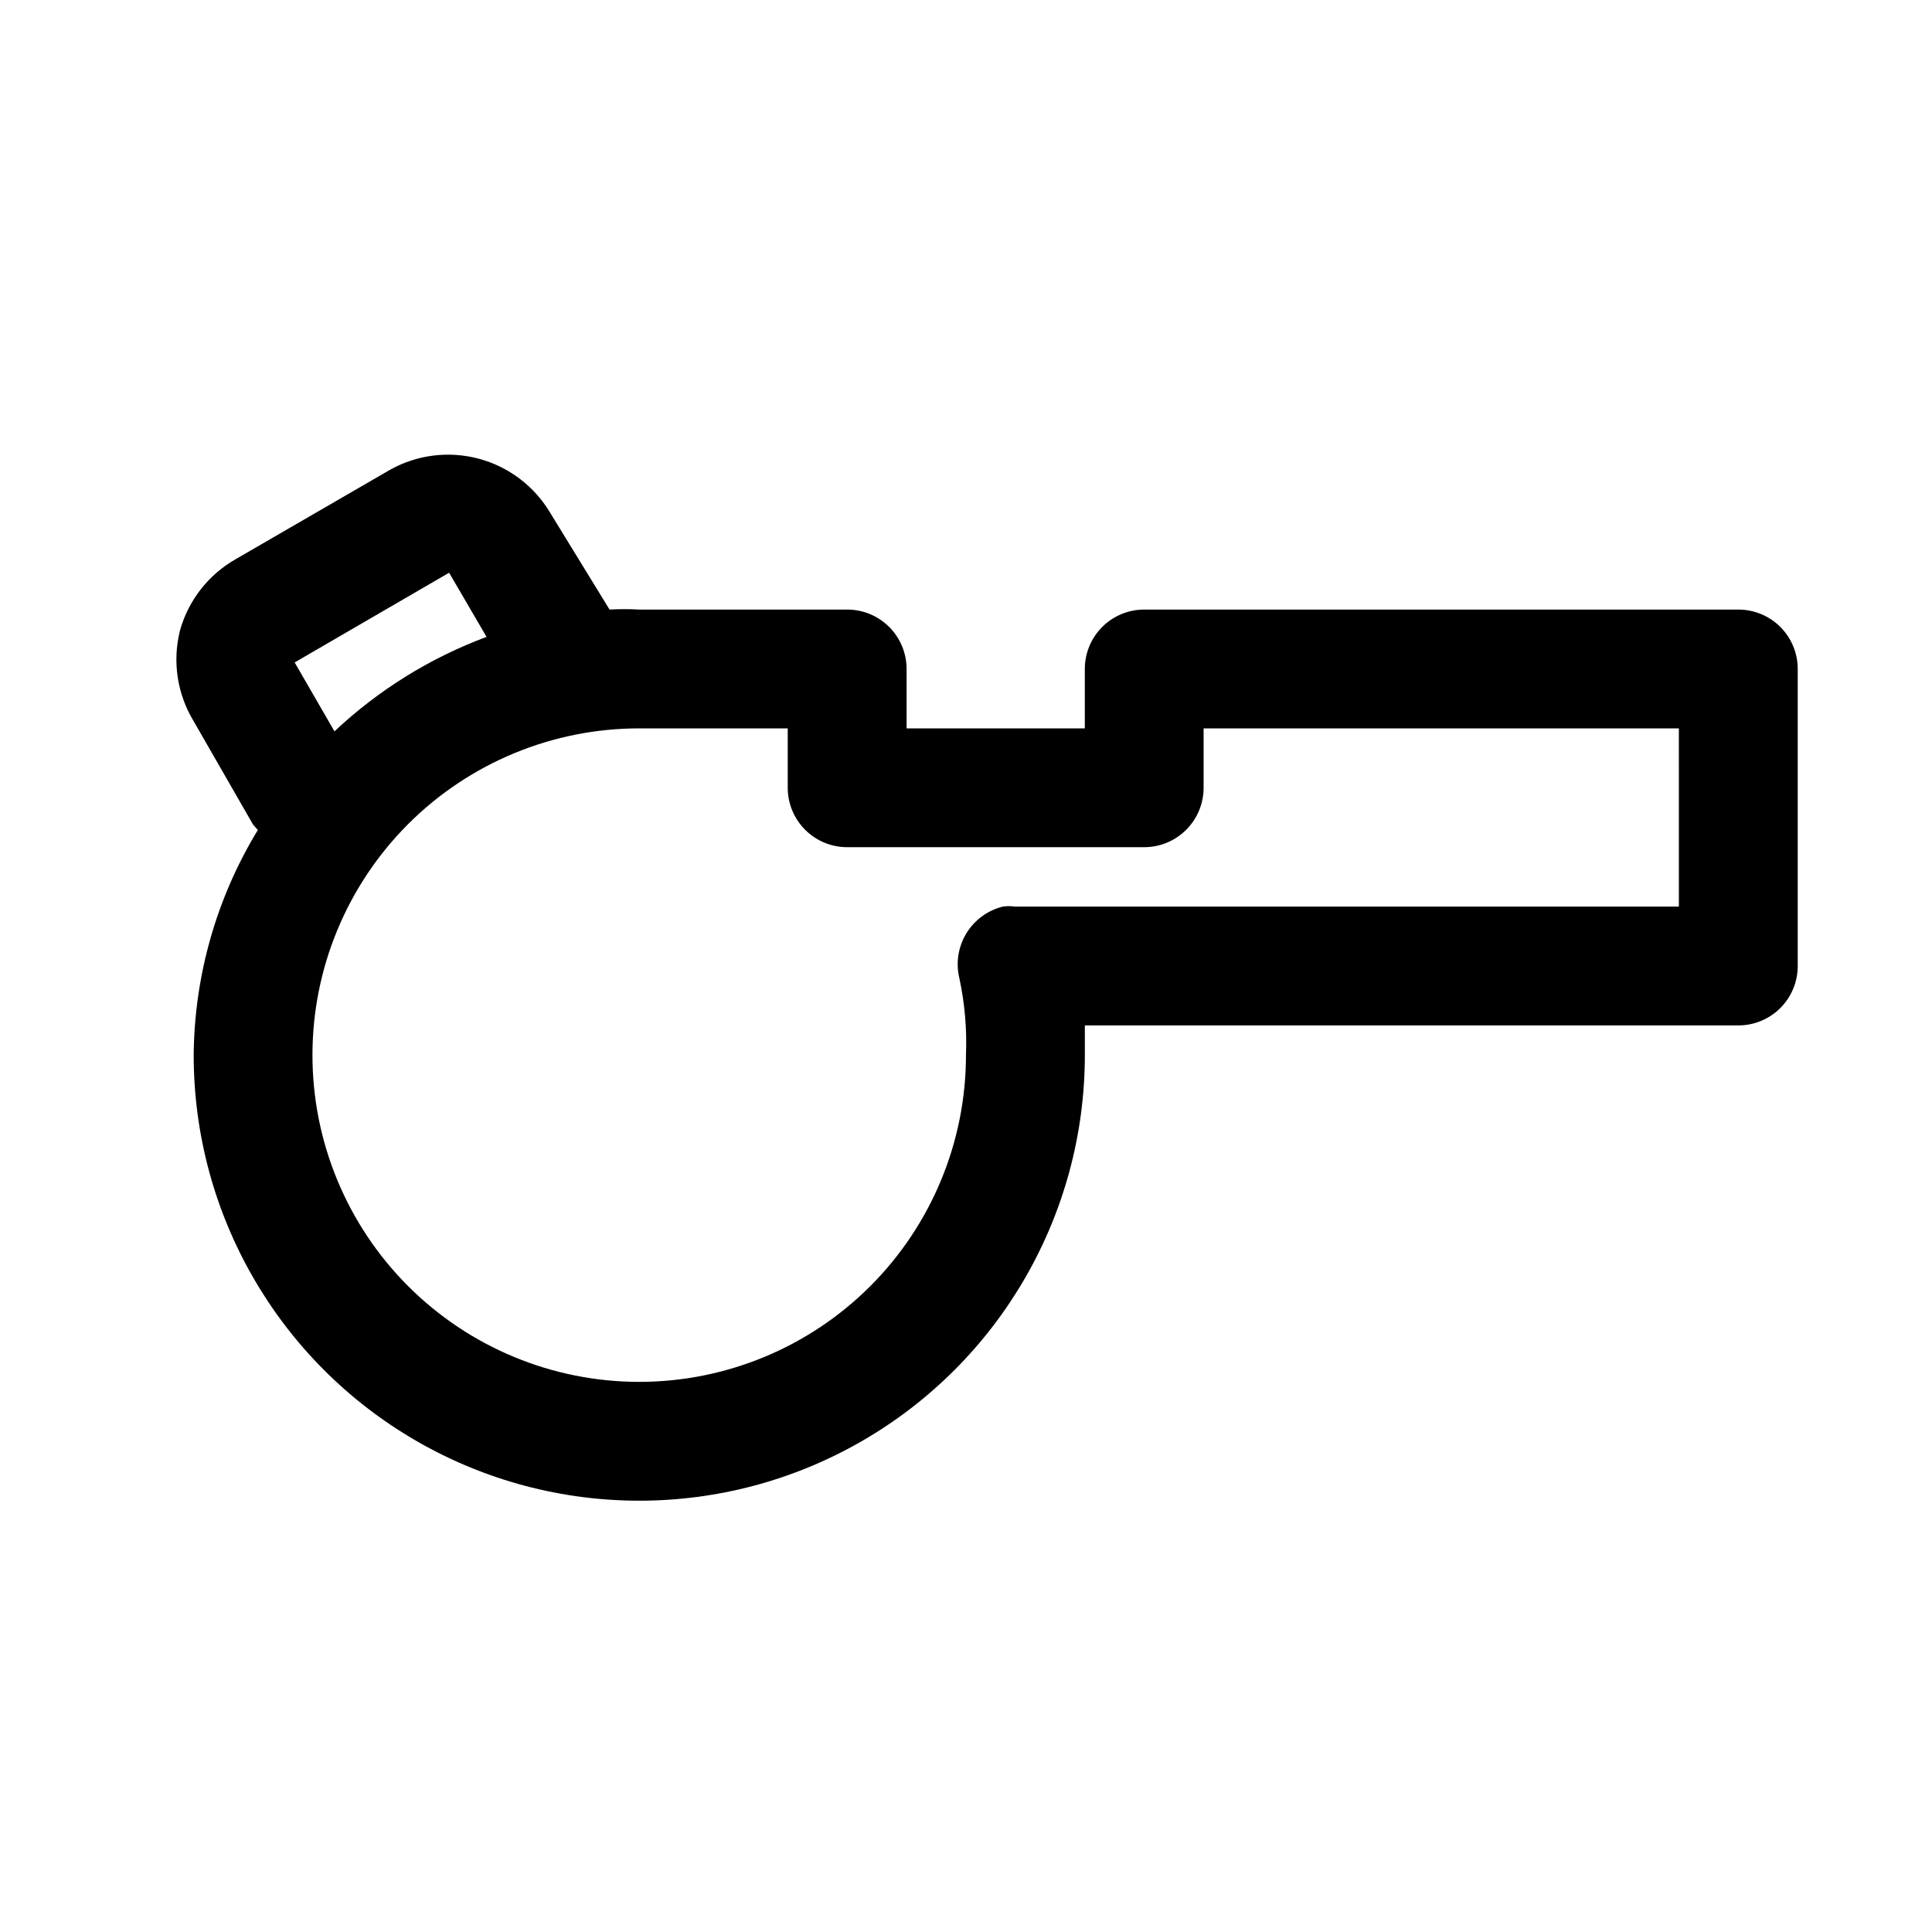 <?xml version="1.0" encoding="UTF-8"?>
<!-- Uploaded to: SVG Repo, www.svgrepo.com, Generator: SVG Repo Mixer Tools -->
<svg fill="#000000" width="800px" height="800px" version="1.1" viewBox="144 144 512 512" xmlns="http://www.w3.org/2000/svg">
 <path d="m604.67 305.54h-157.44c-4.176 0-8.18 1.656-11.133 4.609s-4.609 6.957-4.609 11.133v15.742l-47.234 0.004v-15.746c0-4.176-1.656-8.18-4.609-11.133s-6.957-4.609-11.133-4.609h-55.105c-2.621-0.145-5.25-0.145-7.871 0l-15.746-25.664c-4.203-7.062-11.004-12.203-18.945-14.324-7.941-2.117-16.398-1.043-23.562 2.988l-40.777 23.617c-7.234 4.098-12.555 10.887-14.801 18.891-2.07 8.191-0.766 16.871 3.621 24.09l15.742 27.395 1.258 1.418h0.004c-10.957 17.988-16.832 38.609-17.004 59.668 0 42.188 22.508 81.168 59.043 102.26 36.531 21.094 81.547 21.094 118.08 0 36.535-21.094 59.043-60.074 59.043-102.26v-7.871h173.18c4.176 0 8.18-1.66 11.133-4.609 2.953-2.953 4.609-6.957 4.609-11.133v-78.723c0-4.176-1.656-8.18-4.609-11.133-2.953-2.953-6.957-4.609-11.133-4.609zm-341.65-9.762 9.918 17.004h0.004c-14.969 5.574-28.676 14.086-40.305 25.031l-10.551-18.262zm325.9 88.48h-176.02c-1.047-0.156-2.106-0.156-3.148 0-4.051 1.004-7.535 3.574-9.691 7.148-2.152 3.57-2.801 7.852-1.805 11.902 1.426 6.672 2.008 13.496 1.734 20.309 0 22.969-9.125 44.992-25.363 61.23s-38.266 25.363-61.23 25.363-44.992-9.125-61.23-25.363-25.363-38.262-25.363-61.23c0-22.965 9.125-44.988 25.363-61.23 16.238-16.238 38.266-25.359 61.23-25.359h39.359v15.742c0 4.176 1.66 8.18 4.613 11.133 2.953 2.953 6.957 4.613 11.133 4.613h78.719c4.176 0 8.18-1.66 11.133-4.613 2.953-2.953 4.613-6.957 4.613-11.133v-15.742h125.95z"/>
</svg>